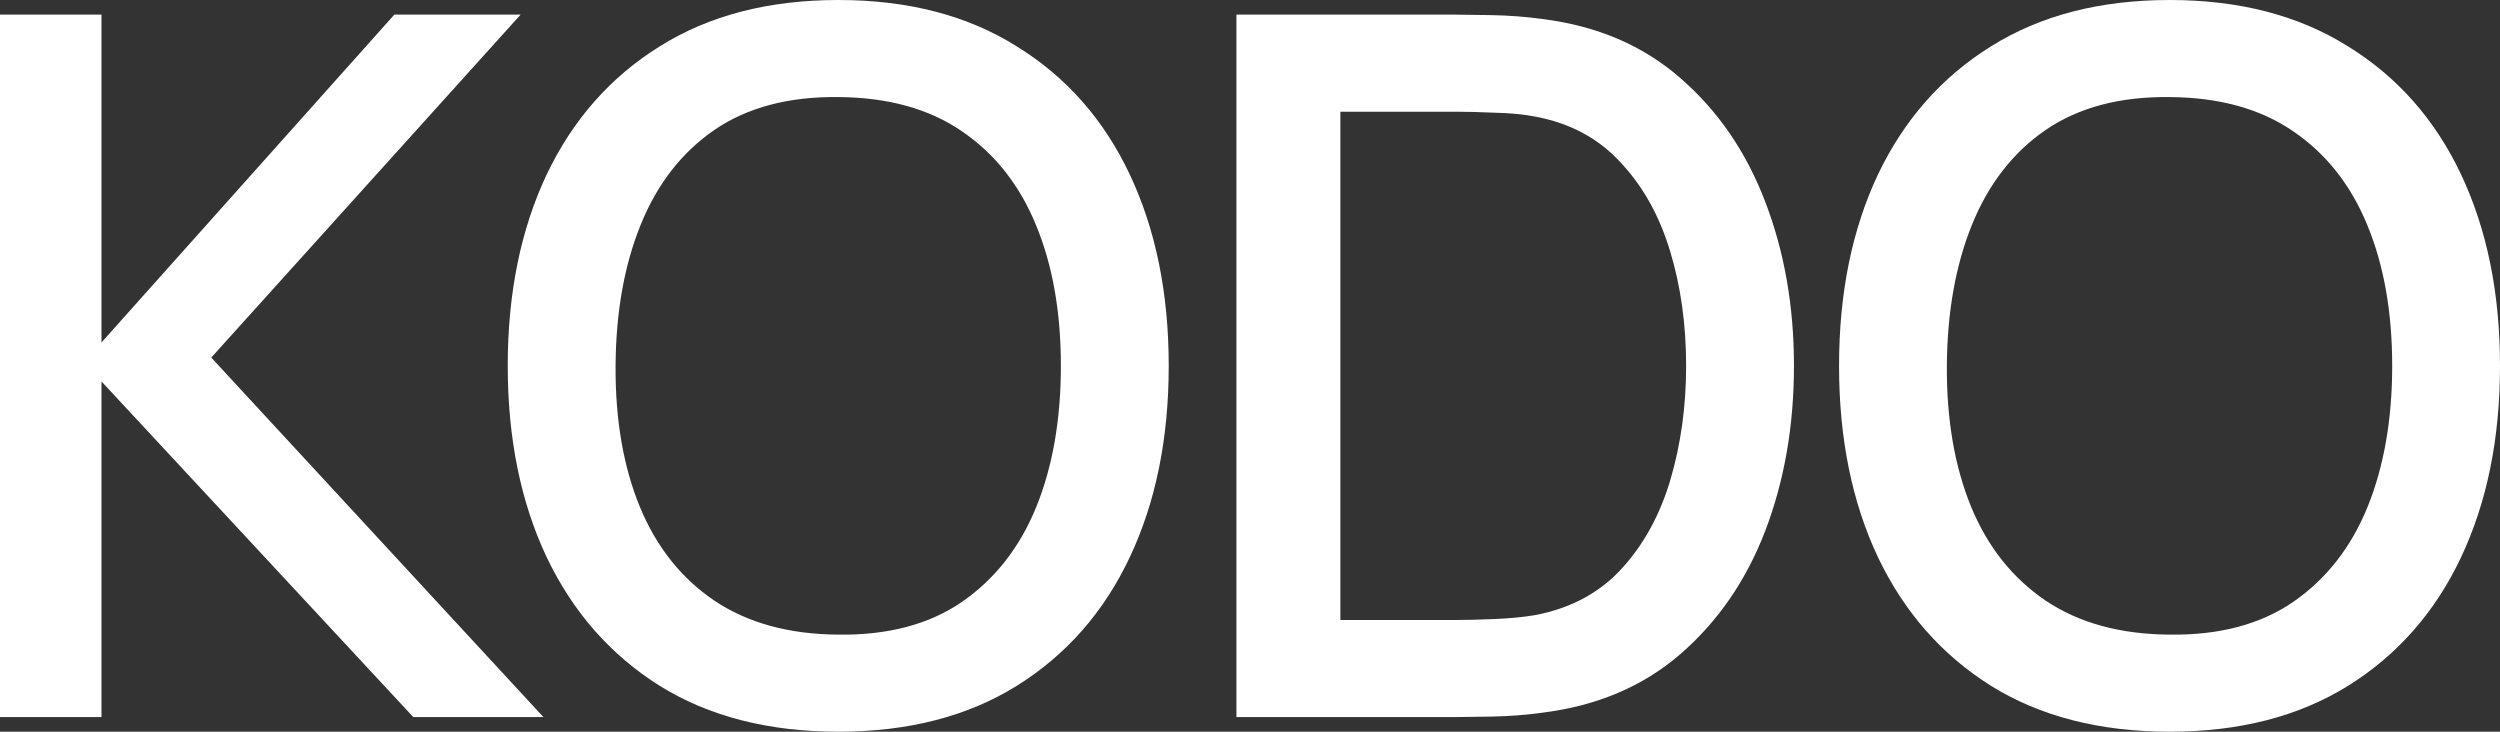 <?xml version="1.0" encoding="utf-8"?>
<svg xmlns="http://www.w3.org/2000/svg" fill="none" height="100%" overflow="visible" preserveAspectRatio="none" style="display: block;" viewBox="0 0 82 24" width="100%">
<rect x="0" y="0" width="82" height="24" fill="#333333" stroke="none"/>
<g id="KOGO / Default">
<g id="KODO">
<path d="M71.168 24C68.875 24 66.921 23.499 65.306 22.496C63.692 21.483 62.455 20.075 61.595 18.272C60.745 16.469 60.321 14.379 60.321 12C60.321 9.621 60.745 7.531 61.595 5.728C62.455 3.925 63.692 2.523 65.306 1.52C66.921 0.507 68.875 0 71.168 0C73.451 0 75.4 0.507 77.014 1.52C78.639 2.523 79.876 3.925 80.726 5.728C81.575 7.531 82 9.621 82 12C82 14.379 81.575 16.469 80.726 18.272C79.876 20.075 78.639 21.483 77.014 22.496C75.4 23.499 73.451 24 71.168 24ZM71.168 20.816C72.793 20.837 74.142 20.48 75.214 19.744C76.297 18.997 77.11 17.963 77.651 16.64C78.193 15.307 78.464 13.76 78.464 12C78.464 10.24 78.193 8.704 77.651 7.392C77.11 6.069 76.297 5.04 75.214 4.304C74.142 3.568 72.793 3.195 71.168 3.184C69.544 3.163 68.19 3.52 67.106 4.256C66.034 4.992 65.227 6.027 64.685 7.36C64.144 8.693 63.868 10.24 63.857 12C63.846 13.76 64.112 15.301 64.653 16.624C65.195 17.936 66.007 18.96 67.091 19.696C68.184 20.432 69.544 20.805 71.168 20.816Z" fill="white" id="Vector" style="fill:white;fill-opacity:1;"/>
<path d="M40.555 23.52V0.48H47.739C47.952 0.48 48.344 0.485 48.918 0.496C49.502 0.507 50.059 0.549 50.59 0.624C52.385 0.848 53.893 1.493 55.114 2.56C56.346 3.627 57.275 4.981 57.902 6.624C58.528 8.256 58.842 10.048 58.842 12C58.842 13.963 58.528 15.765 57.902 17.408C57.275 19.04 56.346 20.389 55.114 21.456C53.893 22.512 52.385 23.152 50.59 23.376C50.059 23.451 49.502 23.493 48.918 23.504C48.344 23.515 47.952 23.52 47.739 23.52H40.555ZM43.964 20.336H47.739C48.1 20.336 48.53 20.325 49.029 20.304C49.529 20.283 49.969 20.24 50.352 20.176C51.52 19.952 52.465 19.445 53.187 18.656C53.92 17.856 54.456 16.875 54.796 15.712C55.136 14.549 55.305 13.312 55.305 12C55.305 10.645 55.13 9.392 54.78 8.24C54.429 7.077 53.888 6.107 53.155 5.328C52.433 4.539 51.498 4.037 50.352 3.824C49.969 3.749 49.523 3.707 49.014 3.696C48.514 3.675 48.09 3.664 47.739 3.664H43.964V20.336Z" fill="white" id="Vector_2" style="fill:white;fill-opacity:1;"/>
<path d="M27.502 24C25.208 24 23.254 23.499 21.64 22.496C20.026 21.483 18.789 20.075 17.929 18.272C17.079 16.469 16.654 14.379 16.654 12C16.654 9.621 17.079 7.531 17.929 5.728C18.789 3.925 20.026 2.523 21.64 1.52C23.254 0.507 25.208 0 27.502 0C29.785 0 31.734 0.507 33.348 1.52C34.973 2.523 36.21 3.925 37.059 5.728C37.909 7.531 38.334 9.621 38.334 12C38.334 14.379 37.909 16.469 37.059 18.272C36.21 20.075 34.973 21.483 33.348 22.496C31.734 23.499 29.785 24 27.502 24ZM27.502 20.816C29.127 20.837 30.475 20.48 31.548 19.744C32.631 18.997 33.444 17.963 33.985 16.64C34.527 15.307 34.797 13.76 34.797 12C34.797 10.24 34.527 8.704 33.985 7.392C33.444 6.069 32.631 5.04 31.548 4.304C30.475 3.568 29.127 3.195 27.502 3.184C25.877 3.163 24.523 3.52 23.44 4.256C22.368 4.992 21.561 6.027 21.019 7.36C20.477 8.693 20.201 10.24 20.191 12C20.18 13.76 20.445 15.301 20.987 16.624C21.529 17.936 22.341 18.96 23.424 19.696C24.518 20.432 25.877 20.805 27.502 20.816Z" fill="white" id="Vector_3" style="fill:white;fill-opacity:1;"/>
<path d="M0 23.52V0.48H3.329V11.232L12.934 0.48H17.076L6.929 11.728L17.824 23.52H13.556L3.329 12.512V23.52H0Z" fill="white" id="Vector_4" style="fill:white;fill-opacity:1;"/>
</g>
</g>
</svg>